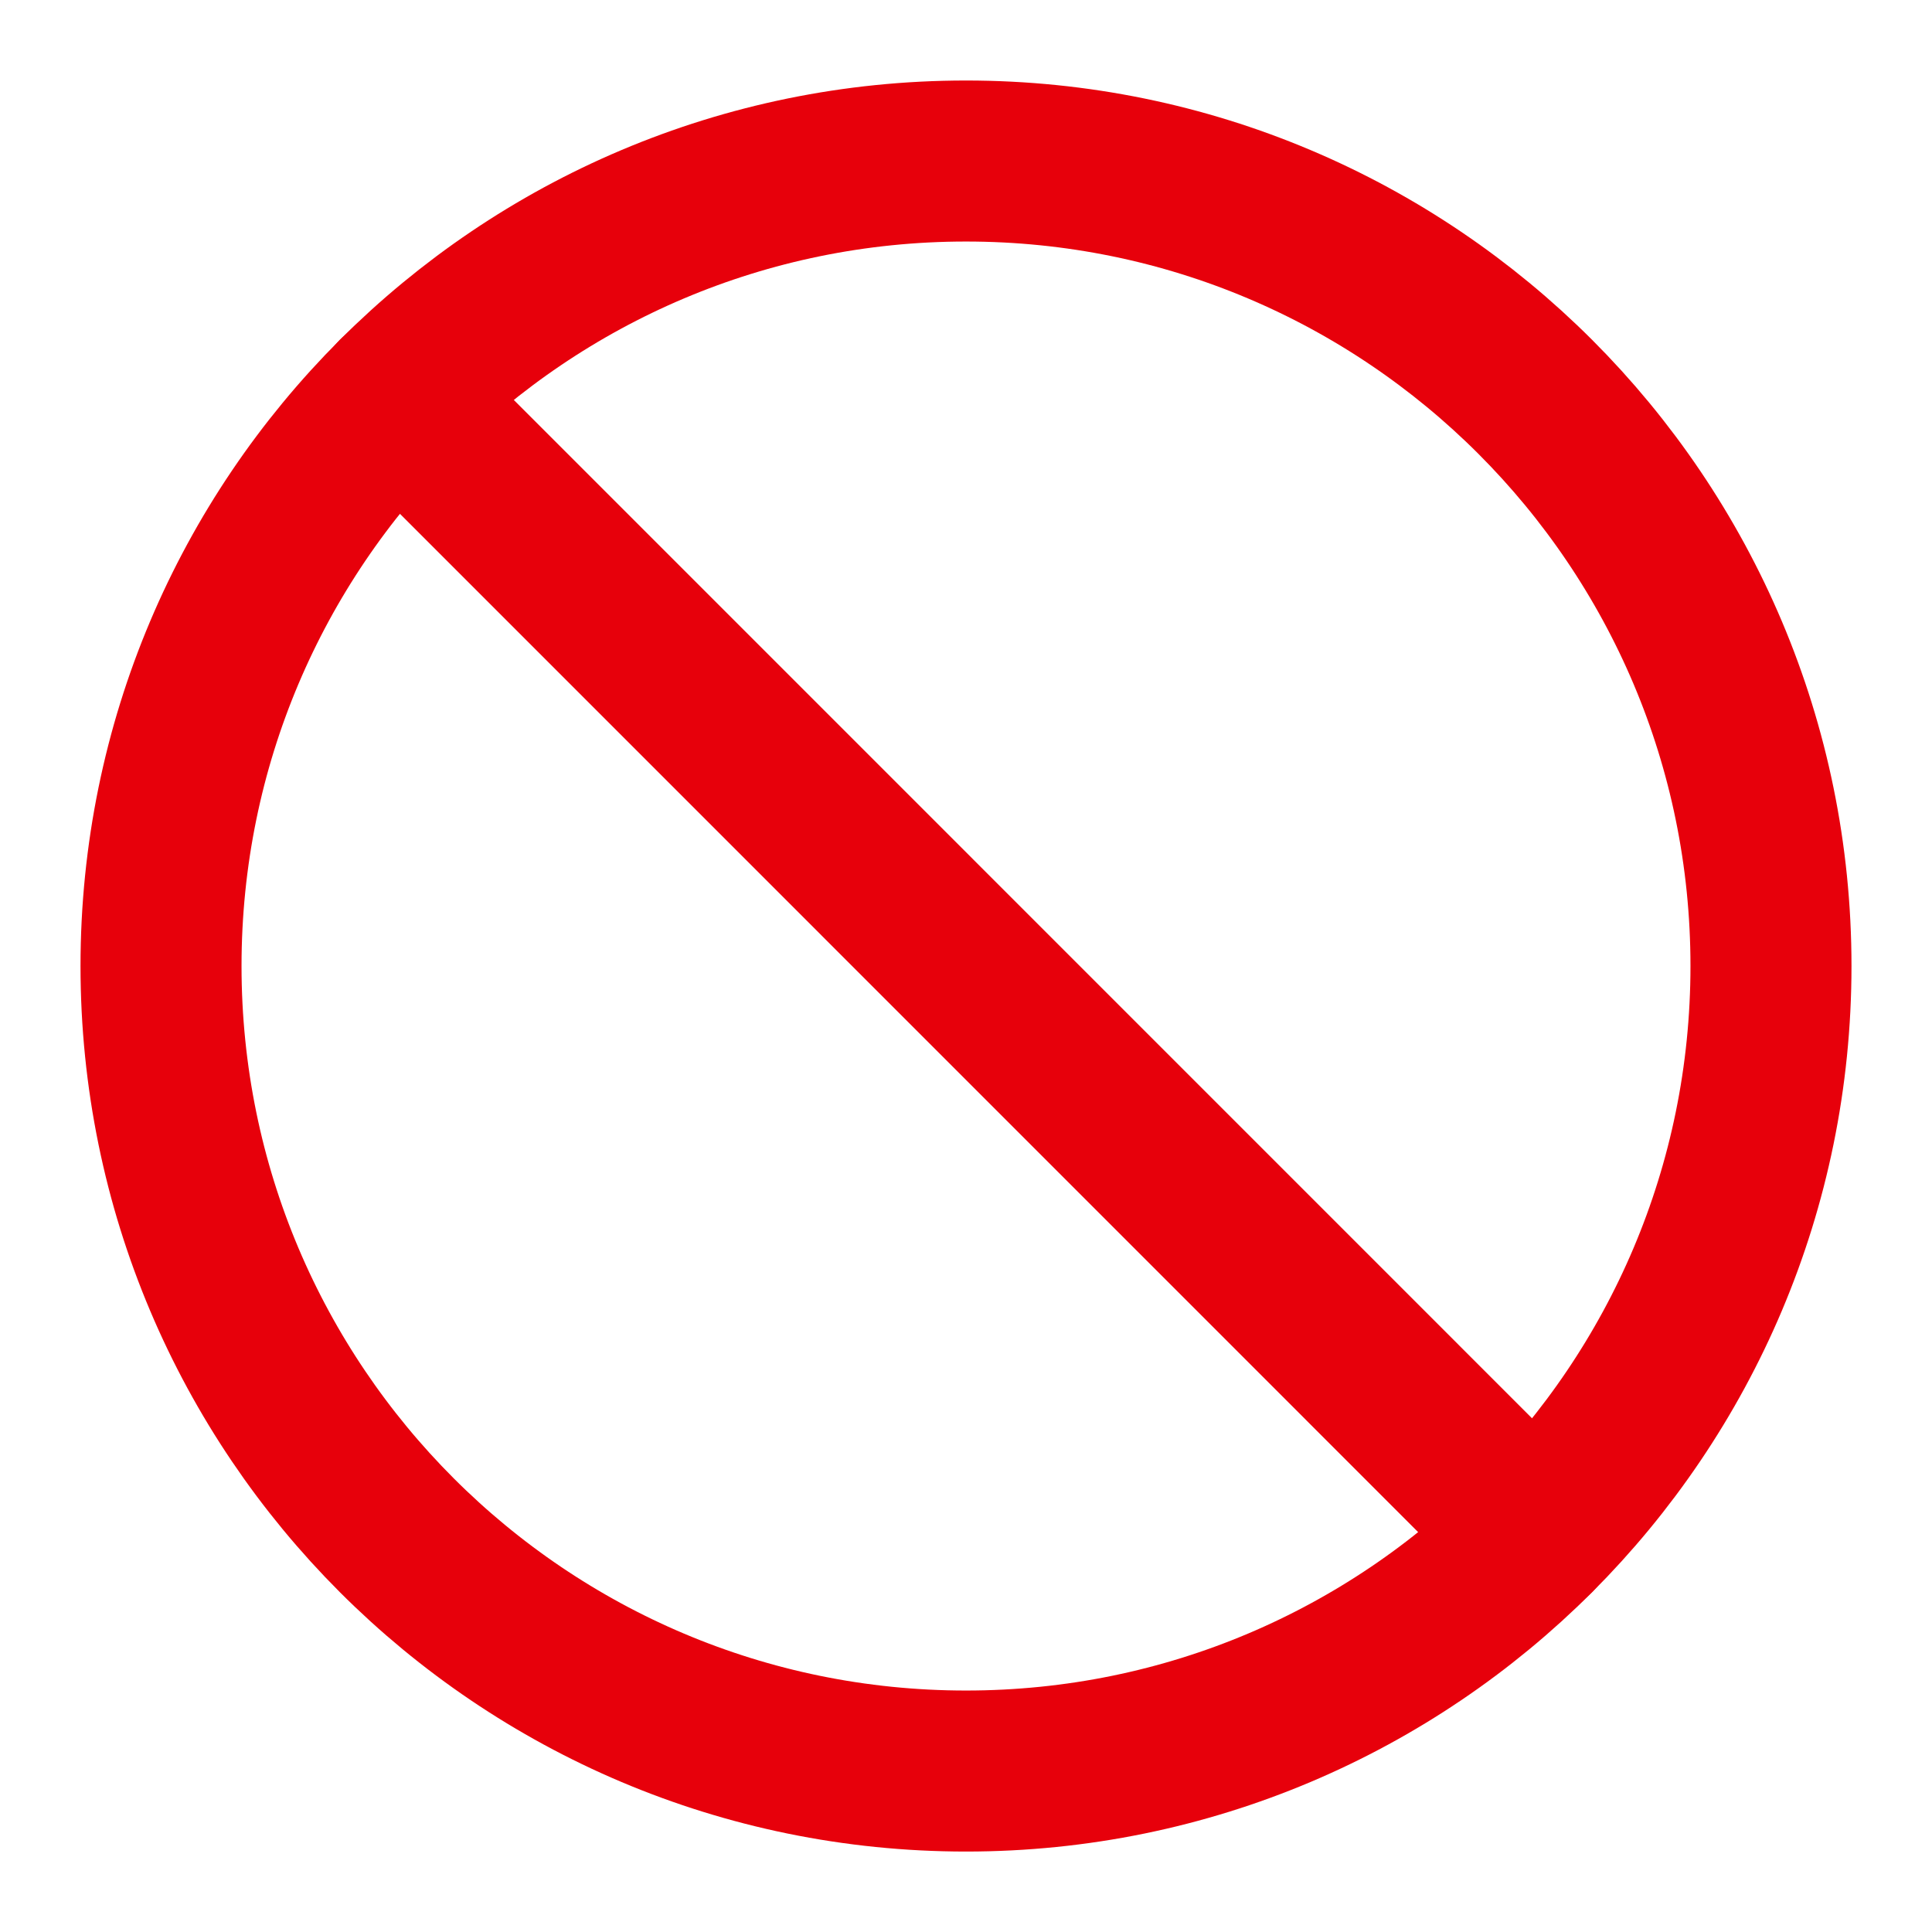 <svg width="32" height="32" viewBox="0 0 32 32" fill="none" xmlns="http://www.w3.org/2000/svg">
<path d="M6.572 6.572L25.426 25.428" stroke="#E7000B" stroke-width="2.667" stroke-linecap="round" stroke-linejoin="round"/>
<path d="M16 29.334C23.364 29.334 29.333 23.364 29.333 16C29.333 8.637 23.364 2.667 16 2.667C8.636 2.667 2.667 8.637 2.667 16C2.667 23.364 8.636 29.334 16 29.334Z" stroke="#E7000B" stroke-width="2.667" stroke-linecap="round" stroke-linejoin="round"/>
</svg>

